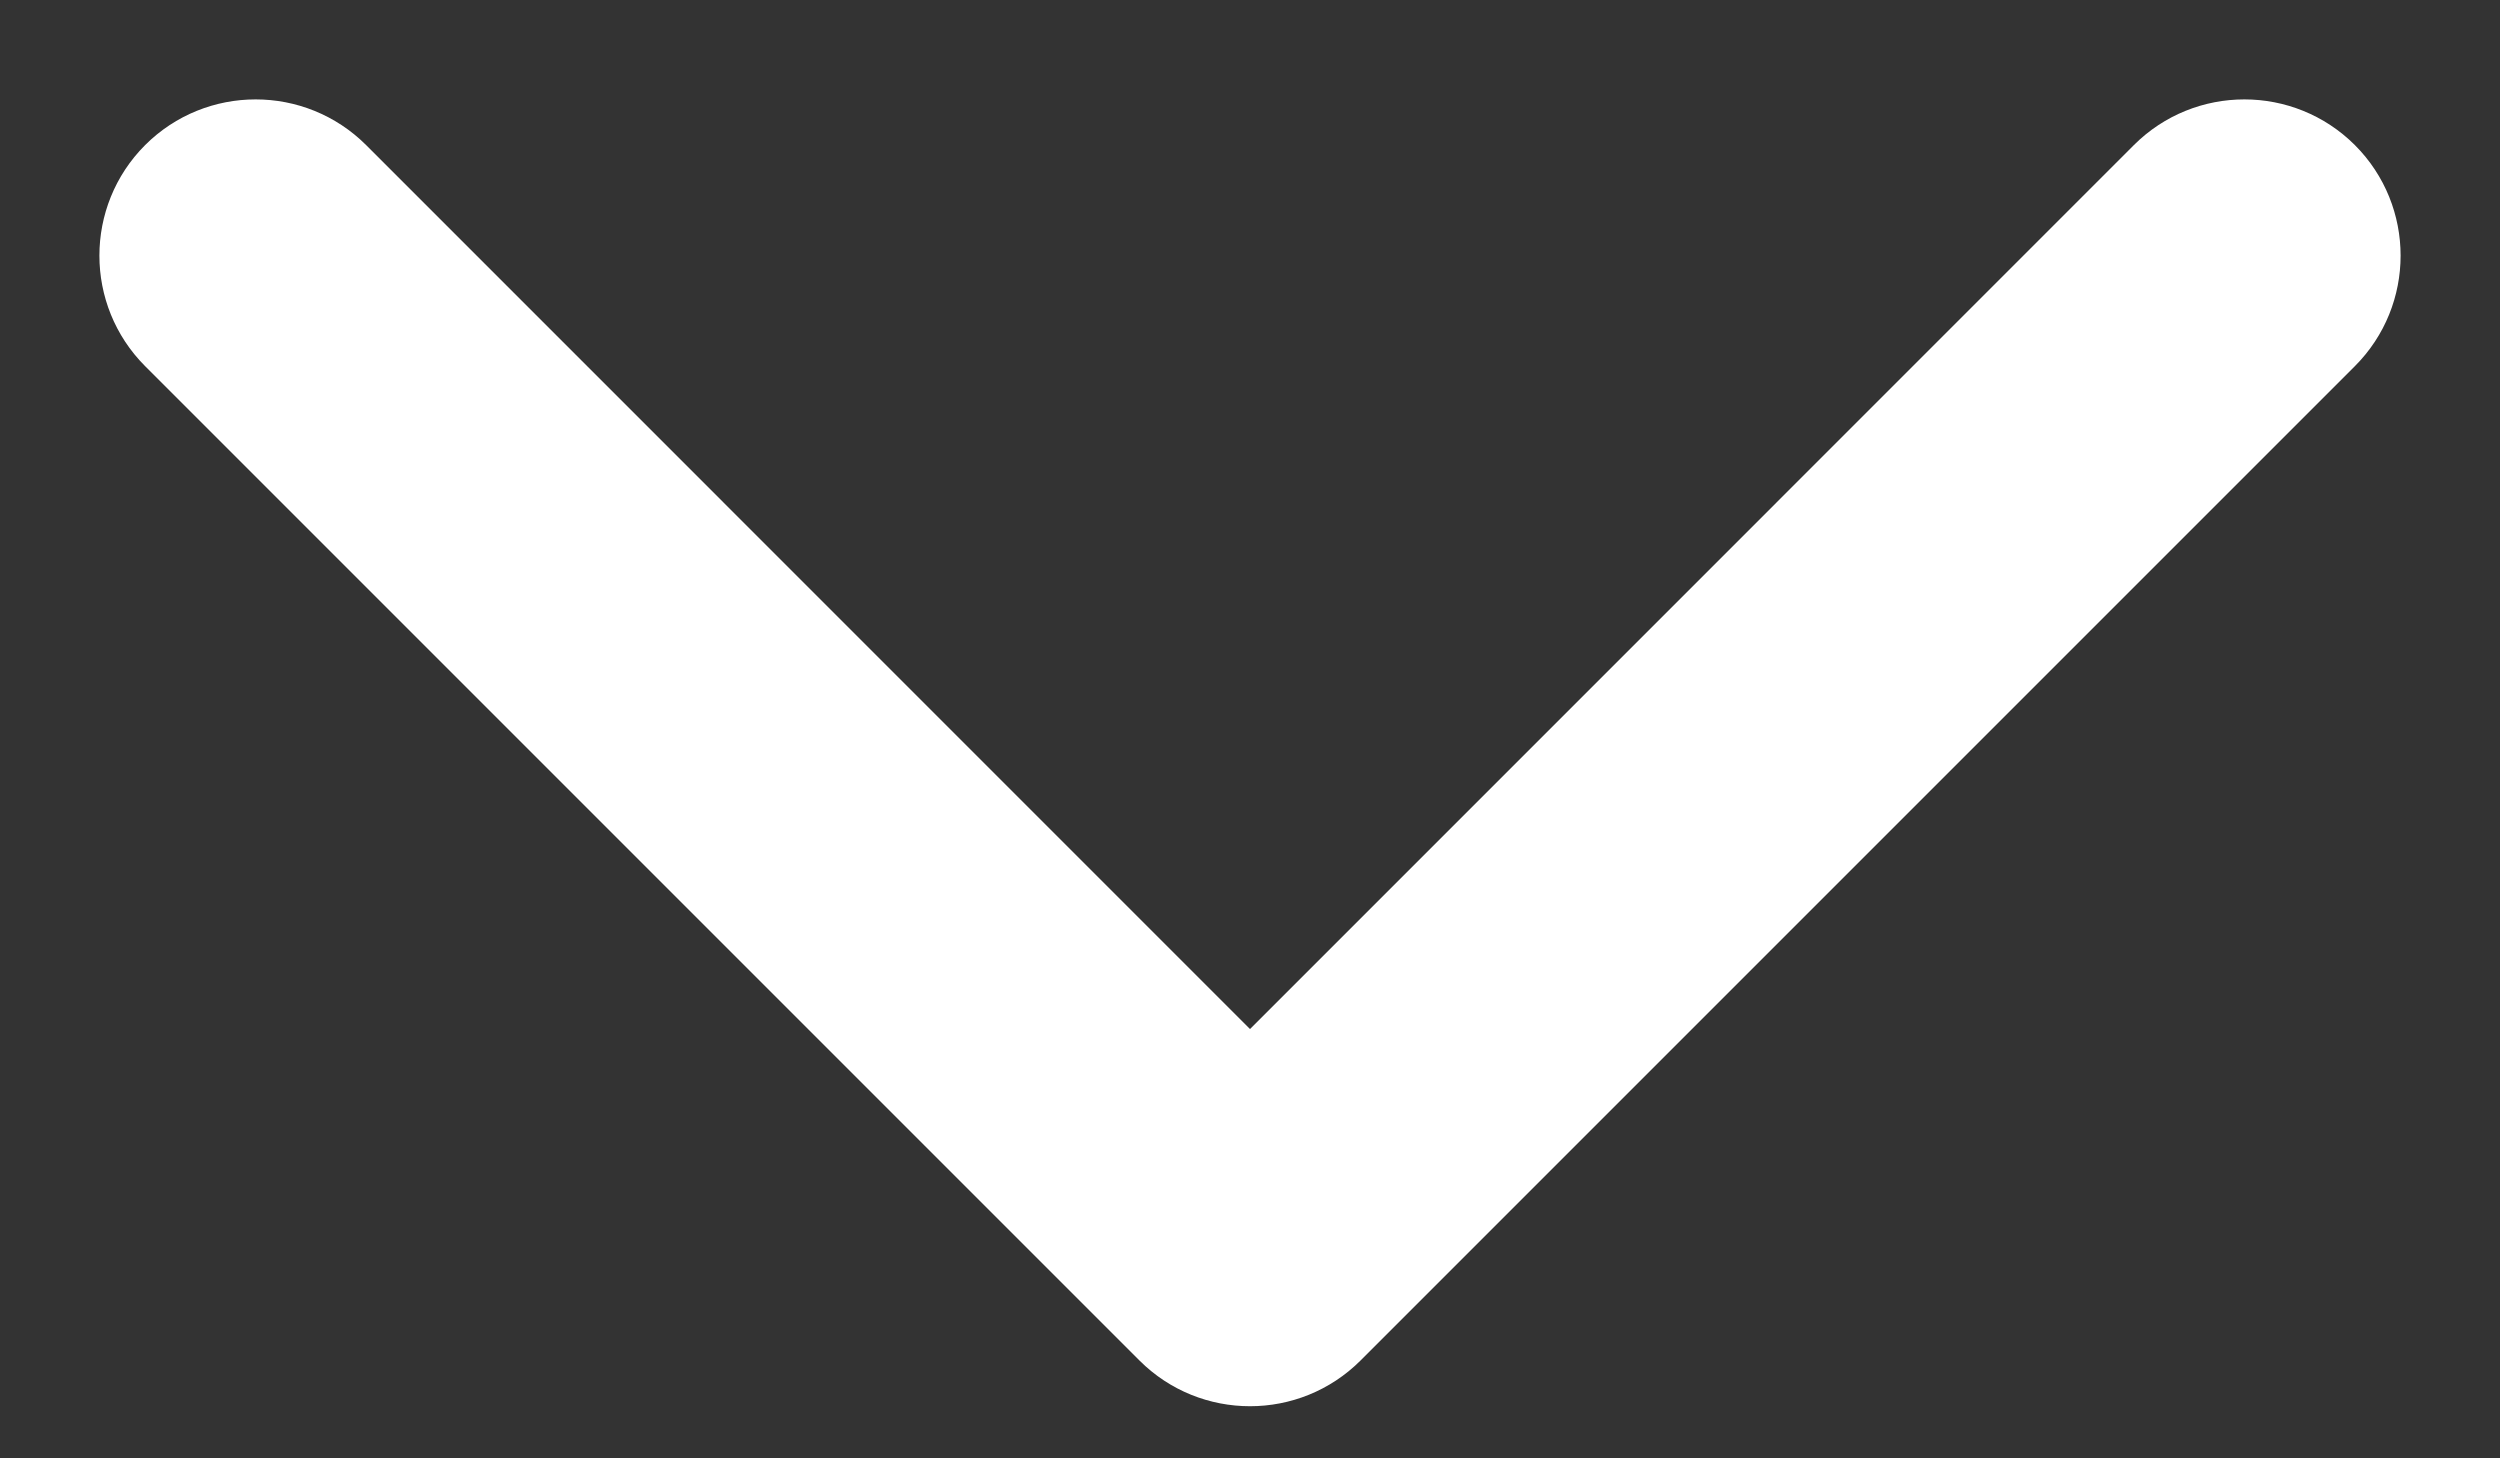 <?xml version="1.0" encoding="UTF-8"?> <svg xmlns="http://www.w3.org/2000/svg" width="24" height="14" viewBox="0 0 24 14" fill="none"><rect x="0" y="0" width="24" height="14" fill="#333333" stroke="none"/> <path d="M10.939 13.061C11.525 13.646 12.475 13.646 13.061 13.061L22.607 3.515C23.192 2.929 23.192 1.979 22.607 1.393C22.021 0.808 21.071 0.808 20.485 1.393L12 9.879L3.515 1.393C2.929 0.808 1.979 0.808 1.393 1.393C0.808 1.979 0.808 2.929 1.393 3.515L10.939 13.061ZM10.5 11L10.5 12L13.5 12L13.5 11L10.5 11Z" fill="white"></path> </svg> 